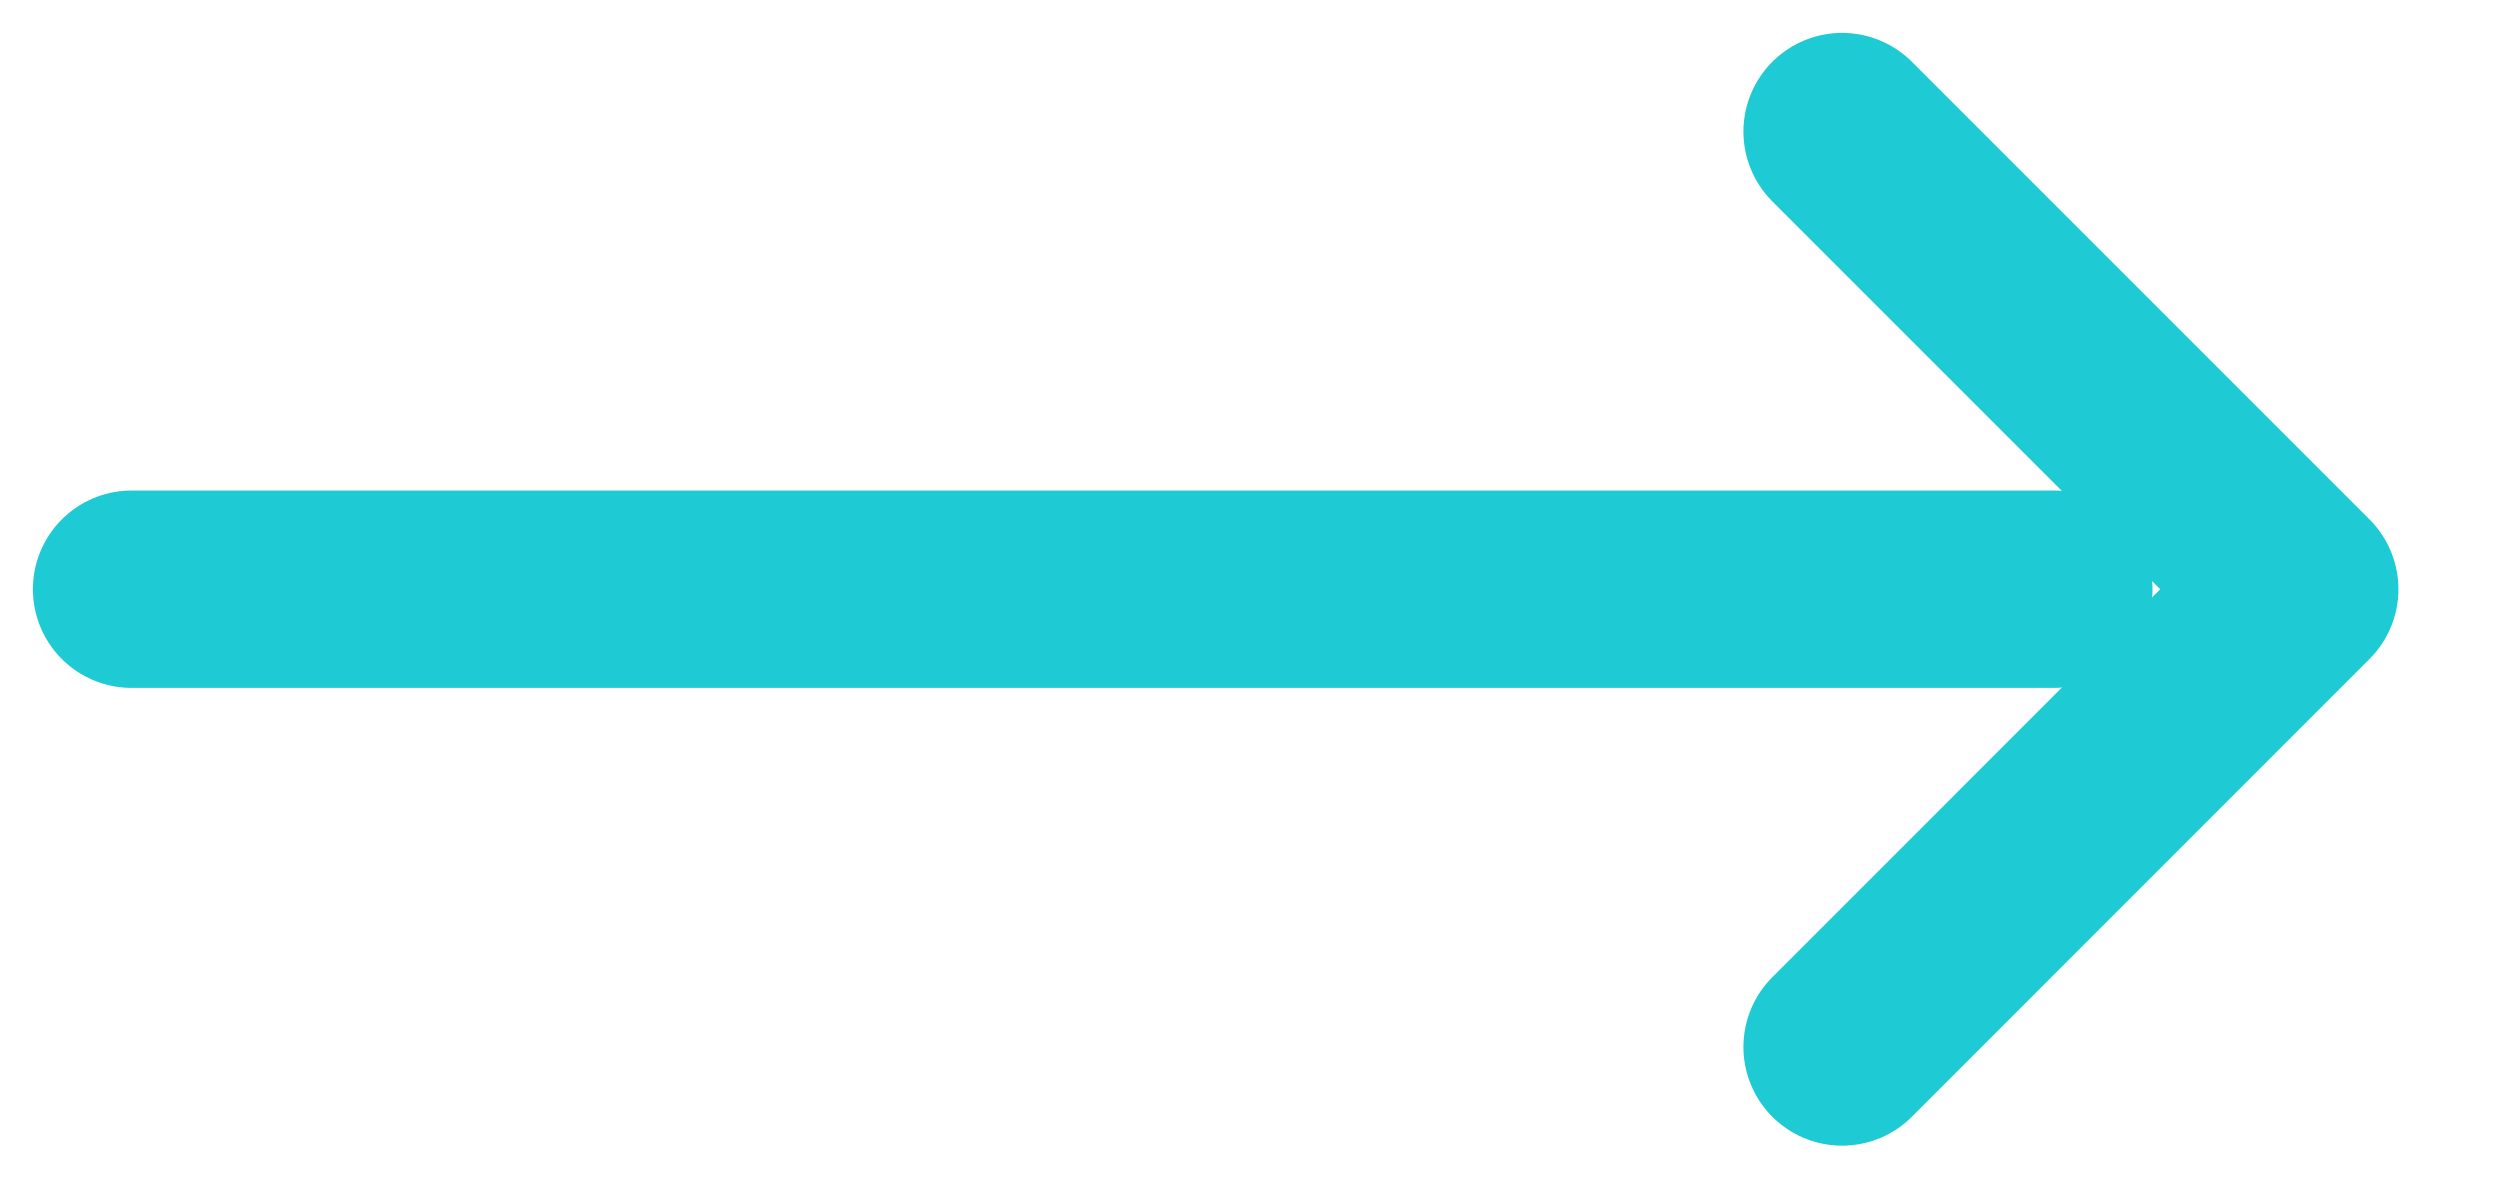 <svg width="19" height="9" viewBox="0 0 19 9" fill="none" xmlns="http://www.w3.org/2000/svg">
<path d="M14 1L17.478 4.478L14 7.957" stroke="#1ECAD3" stroke-width="1.5" stroke-linecap="round" stroke-linejoin="round"/>
<path d="M1 4.478H15.609" stroke="#1ECAD3" stroke-width="1.5" stroke-linecap="round"/>
</svg>
